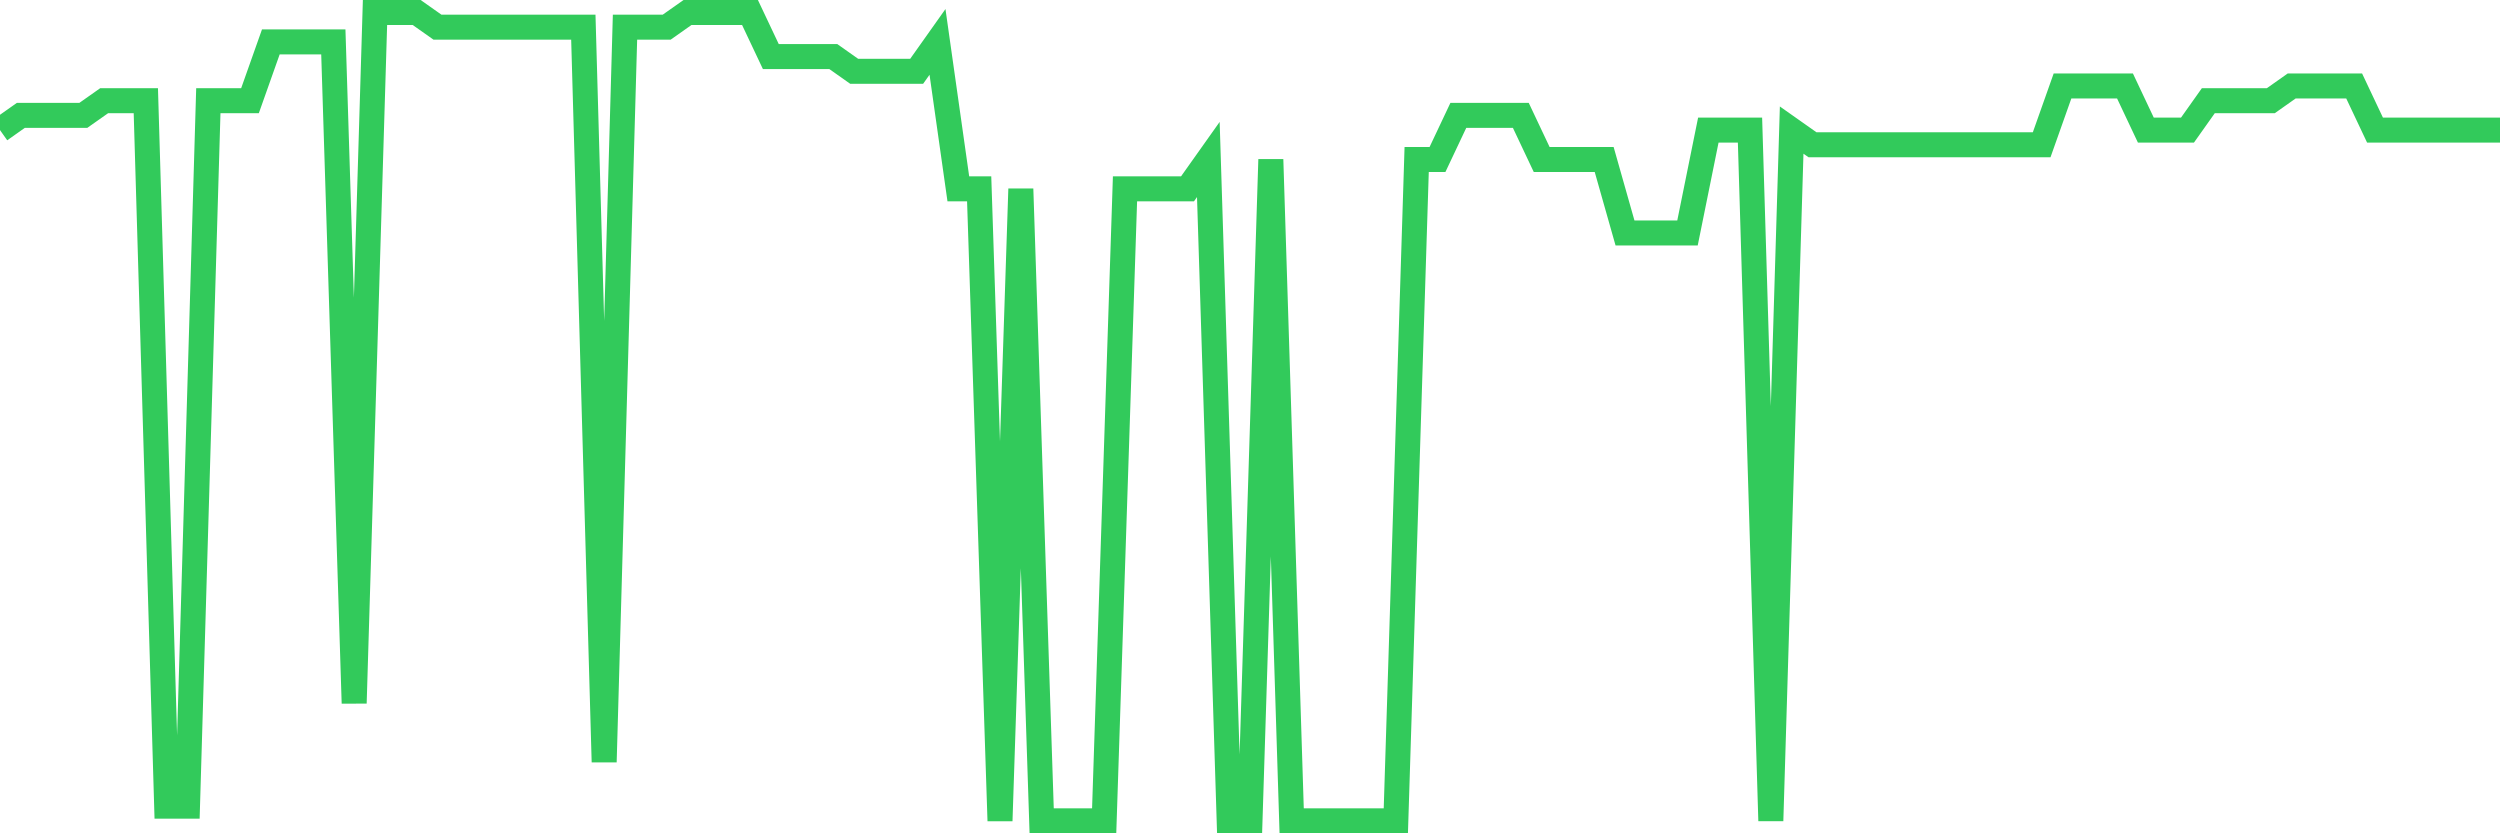 <svg
  xmlns="http://www.w3.org/2000/svg"
  xmlns:xlink="http://www.w3.org/1999/xlink"
  width="120"
  height="40"
  viewBox="0 0 120 40"
  preserveAspectRatio="none"
>
  <polyline
    points="0,6.244 1,5.538 2,5.538 3,5.538 4,5.538 5,4.833 6,4.833 7,4.833 8,38.695 9,38.695 10,4.833 11,4.833 12,4.833 13,2.011 14,2.011 15,2.011 16,2.011 17,33.756 18,0.6 19,0.6 20,0.6 21,1.305 22,1.305 23,1.305 24,1.305 25,1.305 26,1.305 27,1.305 28,1.305 29,36.578 30,1.305 31,1.305 32,1.305 33,0.6 34,0.6 35,0.6 36,0.6 37,2.716 38,2.716 39,2.716 40,2.716 41,3.422 42,3.422 43,3.422 44,3.422 45,2.011 46,9.065 47,9.065 48,39.4 49,9.065 50,39.4 51,39.4 52,39.4 53,39.4 54,9.065 55,9.065 56,9.065 57,9.065 58,7.655 59,39.4 60,39.4 61,7.655 62,39.4 63,39.4 64,39.4 65,39.4 66,39.4 67,39.4 68,7.655 69,7.655 70,5.538 71,5.538 72,5.538 73,5.538 74,7.655 75,7.655 76,7.655 77,7.655 78,11.182 79,11.182 80,11.182 81,11.182 82,6.244 83,6.244 84,6.244 85,39.4 86,6.244 87,6.949 88,6.949 89,6.949 90,6.949 91,6.949 92,6.949 93,6.949 94,6.949 95,6.949 96,6.949 97,6.949 98,6.949 99,4.127 100,4.127 101,4.127 102,4.127 103,6.244 104,6.244 105,6.244 106,4.833 107,4.833 108,4.833 109,4.833 110,4.127 111,4.127 112,4.127 113,4.127 114,6.244 115,6.244 116,6.244 117,6.244 118,6.244 119,6.244 120,6.244"
    fill="none"
    stroke="#32ca5b"
    stroke-width="1.2"
  >
  </polyline>
</svg>